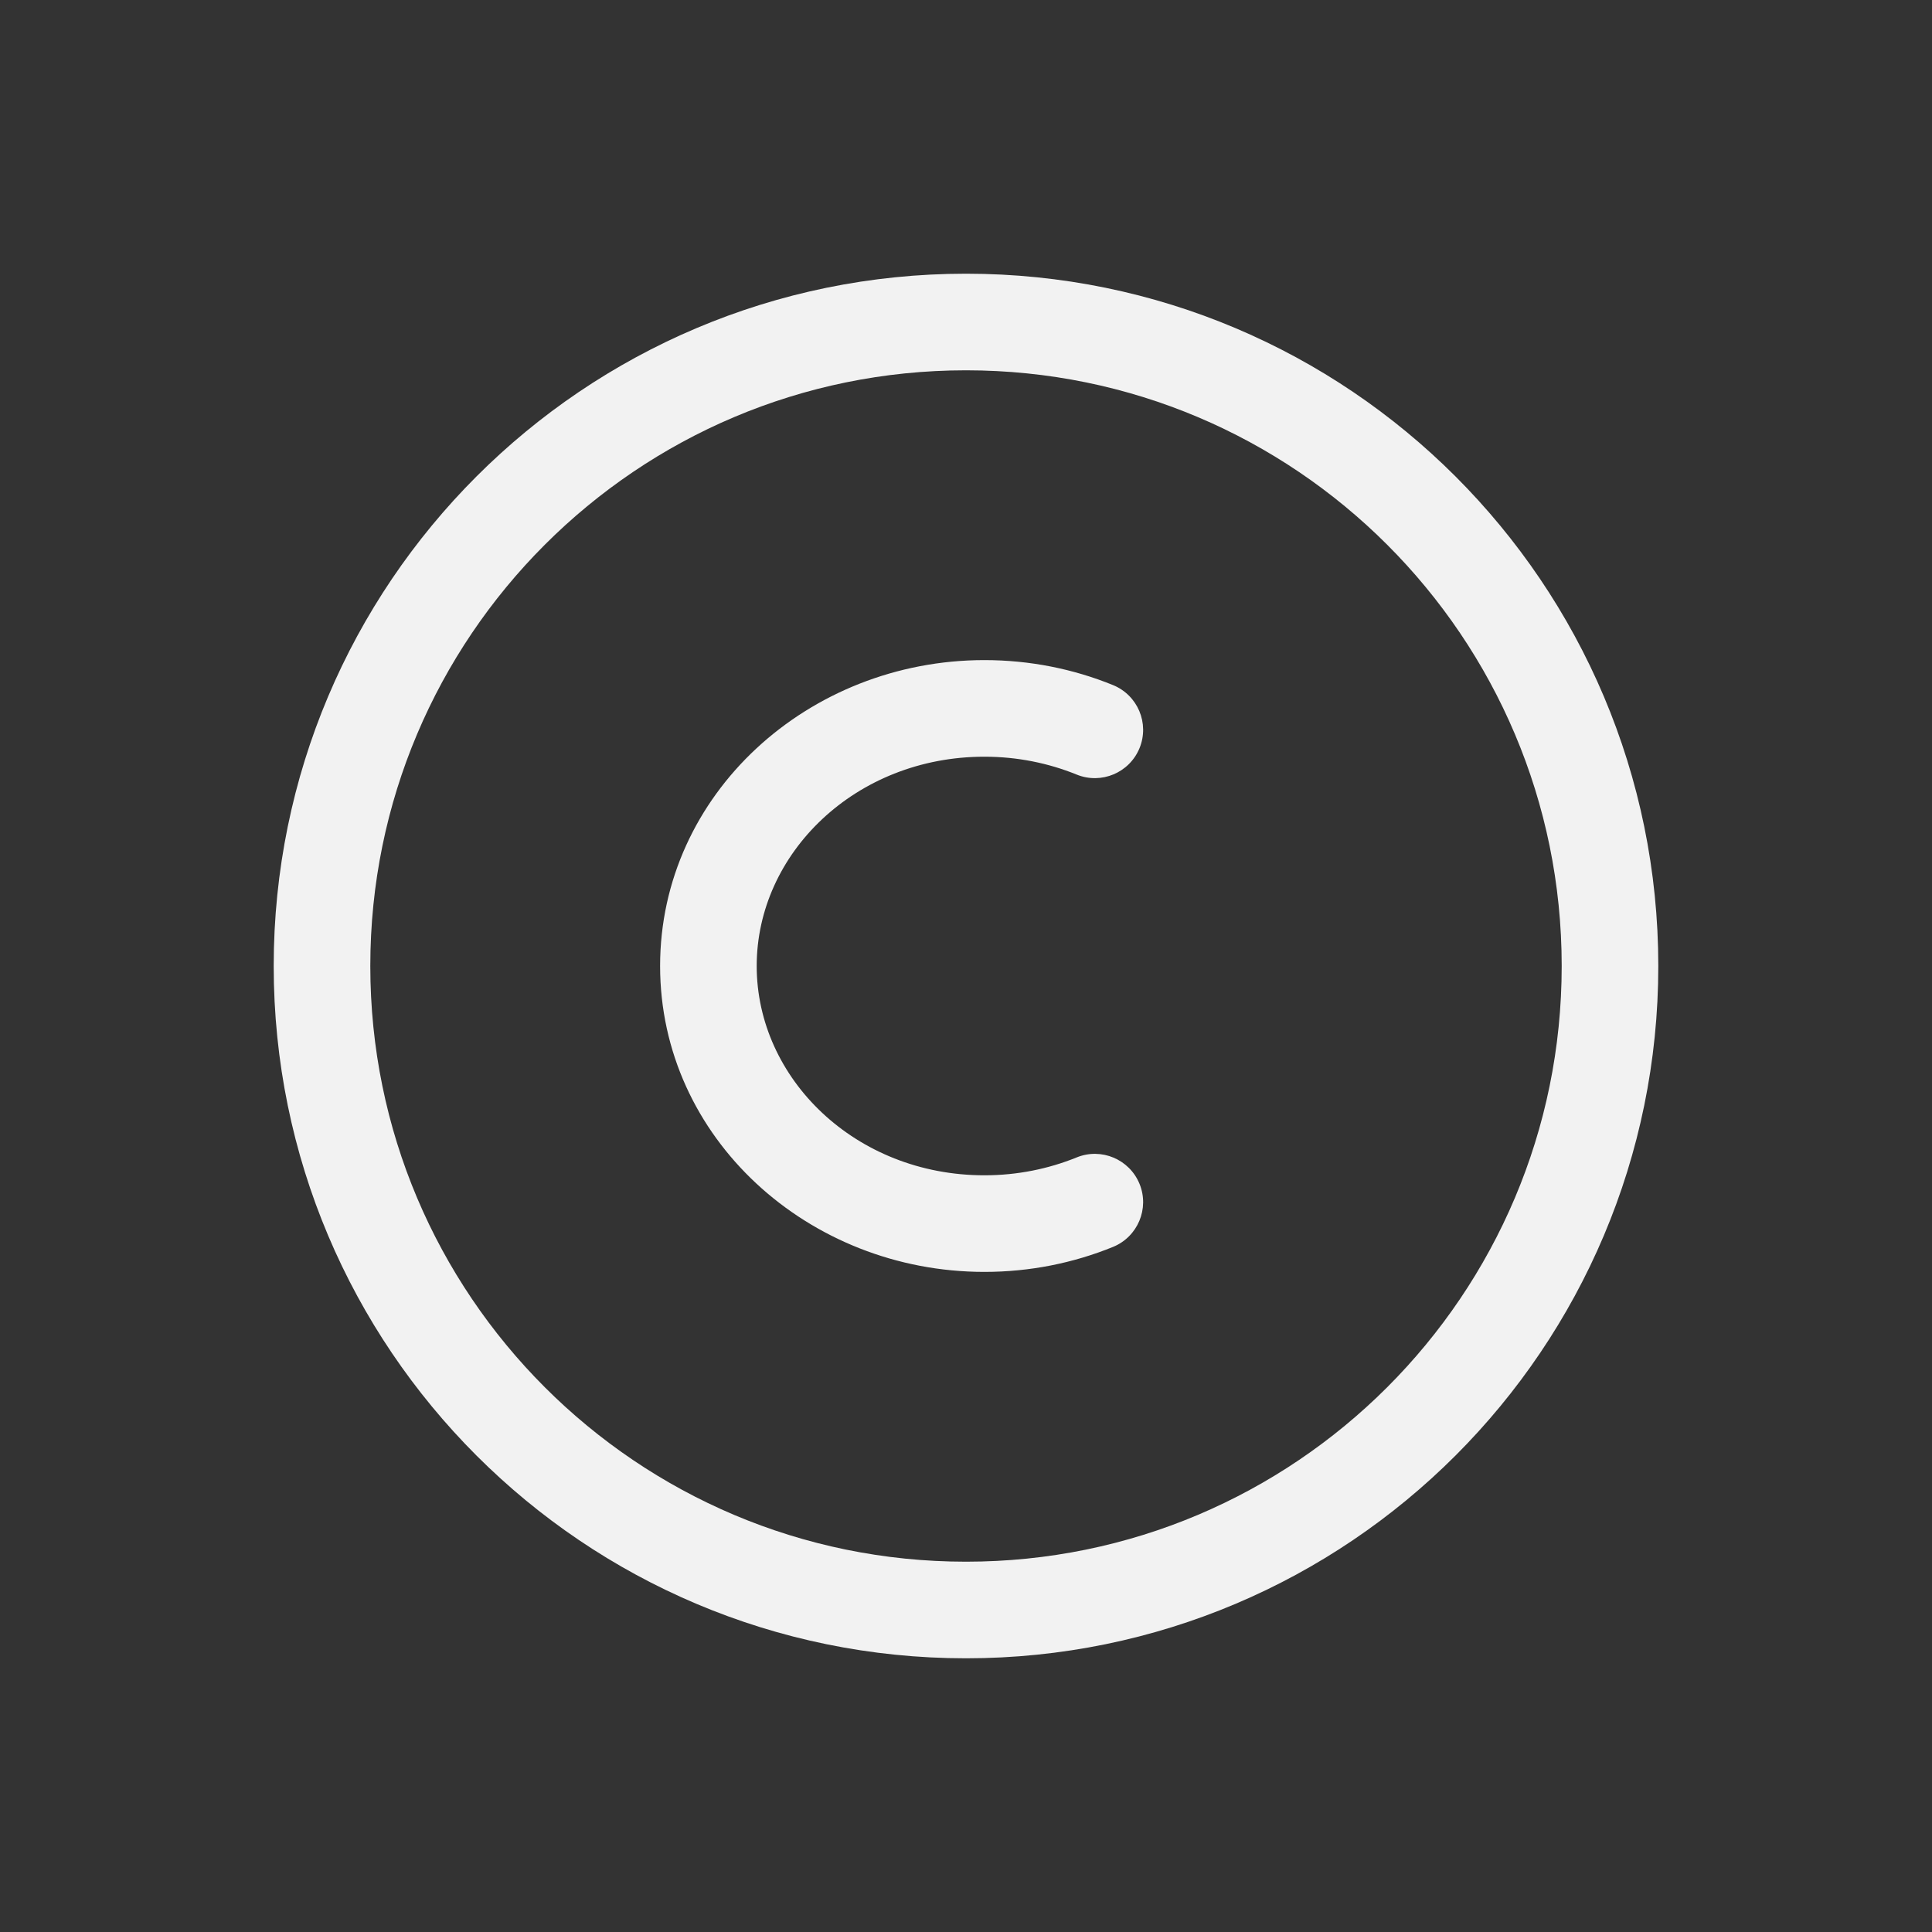 <svg width="30" height="30" viewBox="0 0 30 30" fill="none" xmlns="http://www.w3.org/2000/svg">
<rect x="0" y="0" width="30" height="30" fill="#333333" stroke="none"/>
<path d="M5 15C5 9.477 9.477 5 15 5C20.523 5 25 9.477 25 15C25 20.523 20.523 25 15 25C9.477 25 5 20.523 5 15Z" stroke="#F2F2F2" stroke-width="1.5"/>
<path d="M17.283 19.362C17.667 19.205 17.851 18.767 17.695 18.384C17.538 18 17.1 17.816 16.717 17.973L17.283 19.362ZM16.717 12.027C17.1 12.184 17.538 12 17.695 11.616C17.851 11.232 17.667 10.795 17.283 10.638L16.717 12.027ZM15.286 18.25C13.283 18.25 11.75 16.747 11.75 15H10.25C10.25 17.671 12.554 19.75 15.286 19.75V18.25ZM11.75 15C11.75 13.253 13.283 11.75 15.286 11.75V10.25C12.554 10.25 10.25 12.329 10.25 15H11.75ZM16.717 17.973C16.281 18.15 15.797 18.25 15.286 18.25V19.75C15.993 19.75 16.669 19.612 17.283 19.362L16.717 17.973ZM15.286 11.75C15.797 11.75 16.281 11.85 16.717 12.027L17.283 10.638C16.669 10.388 15.993 10.25 15.286 10.25V11.75Z" fill="#F2F2F2"/>
</svg>
